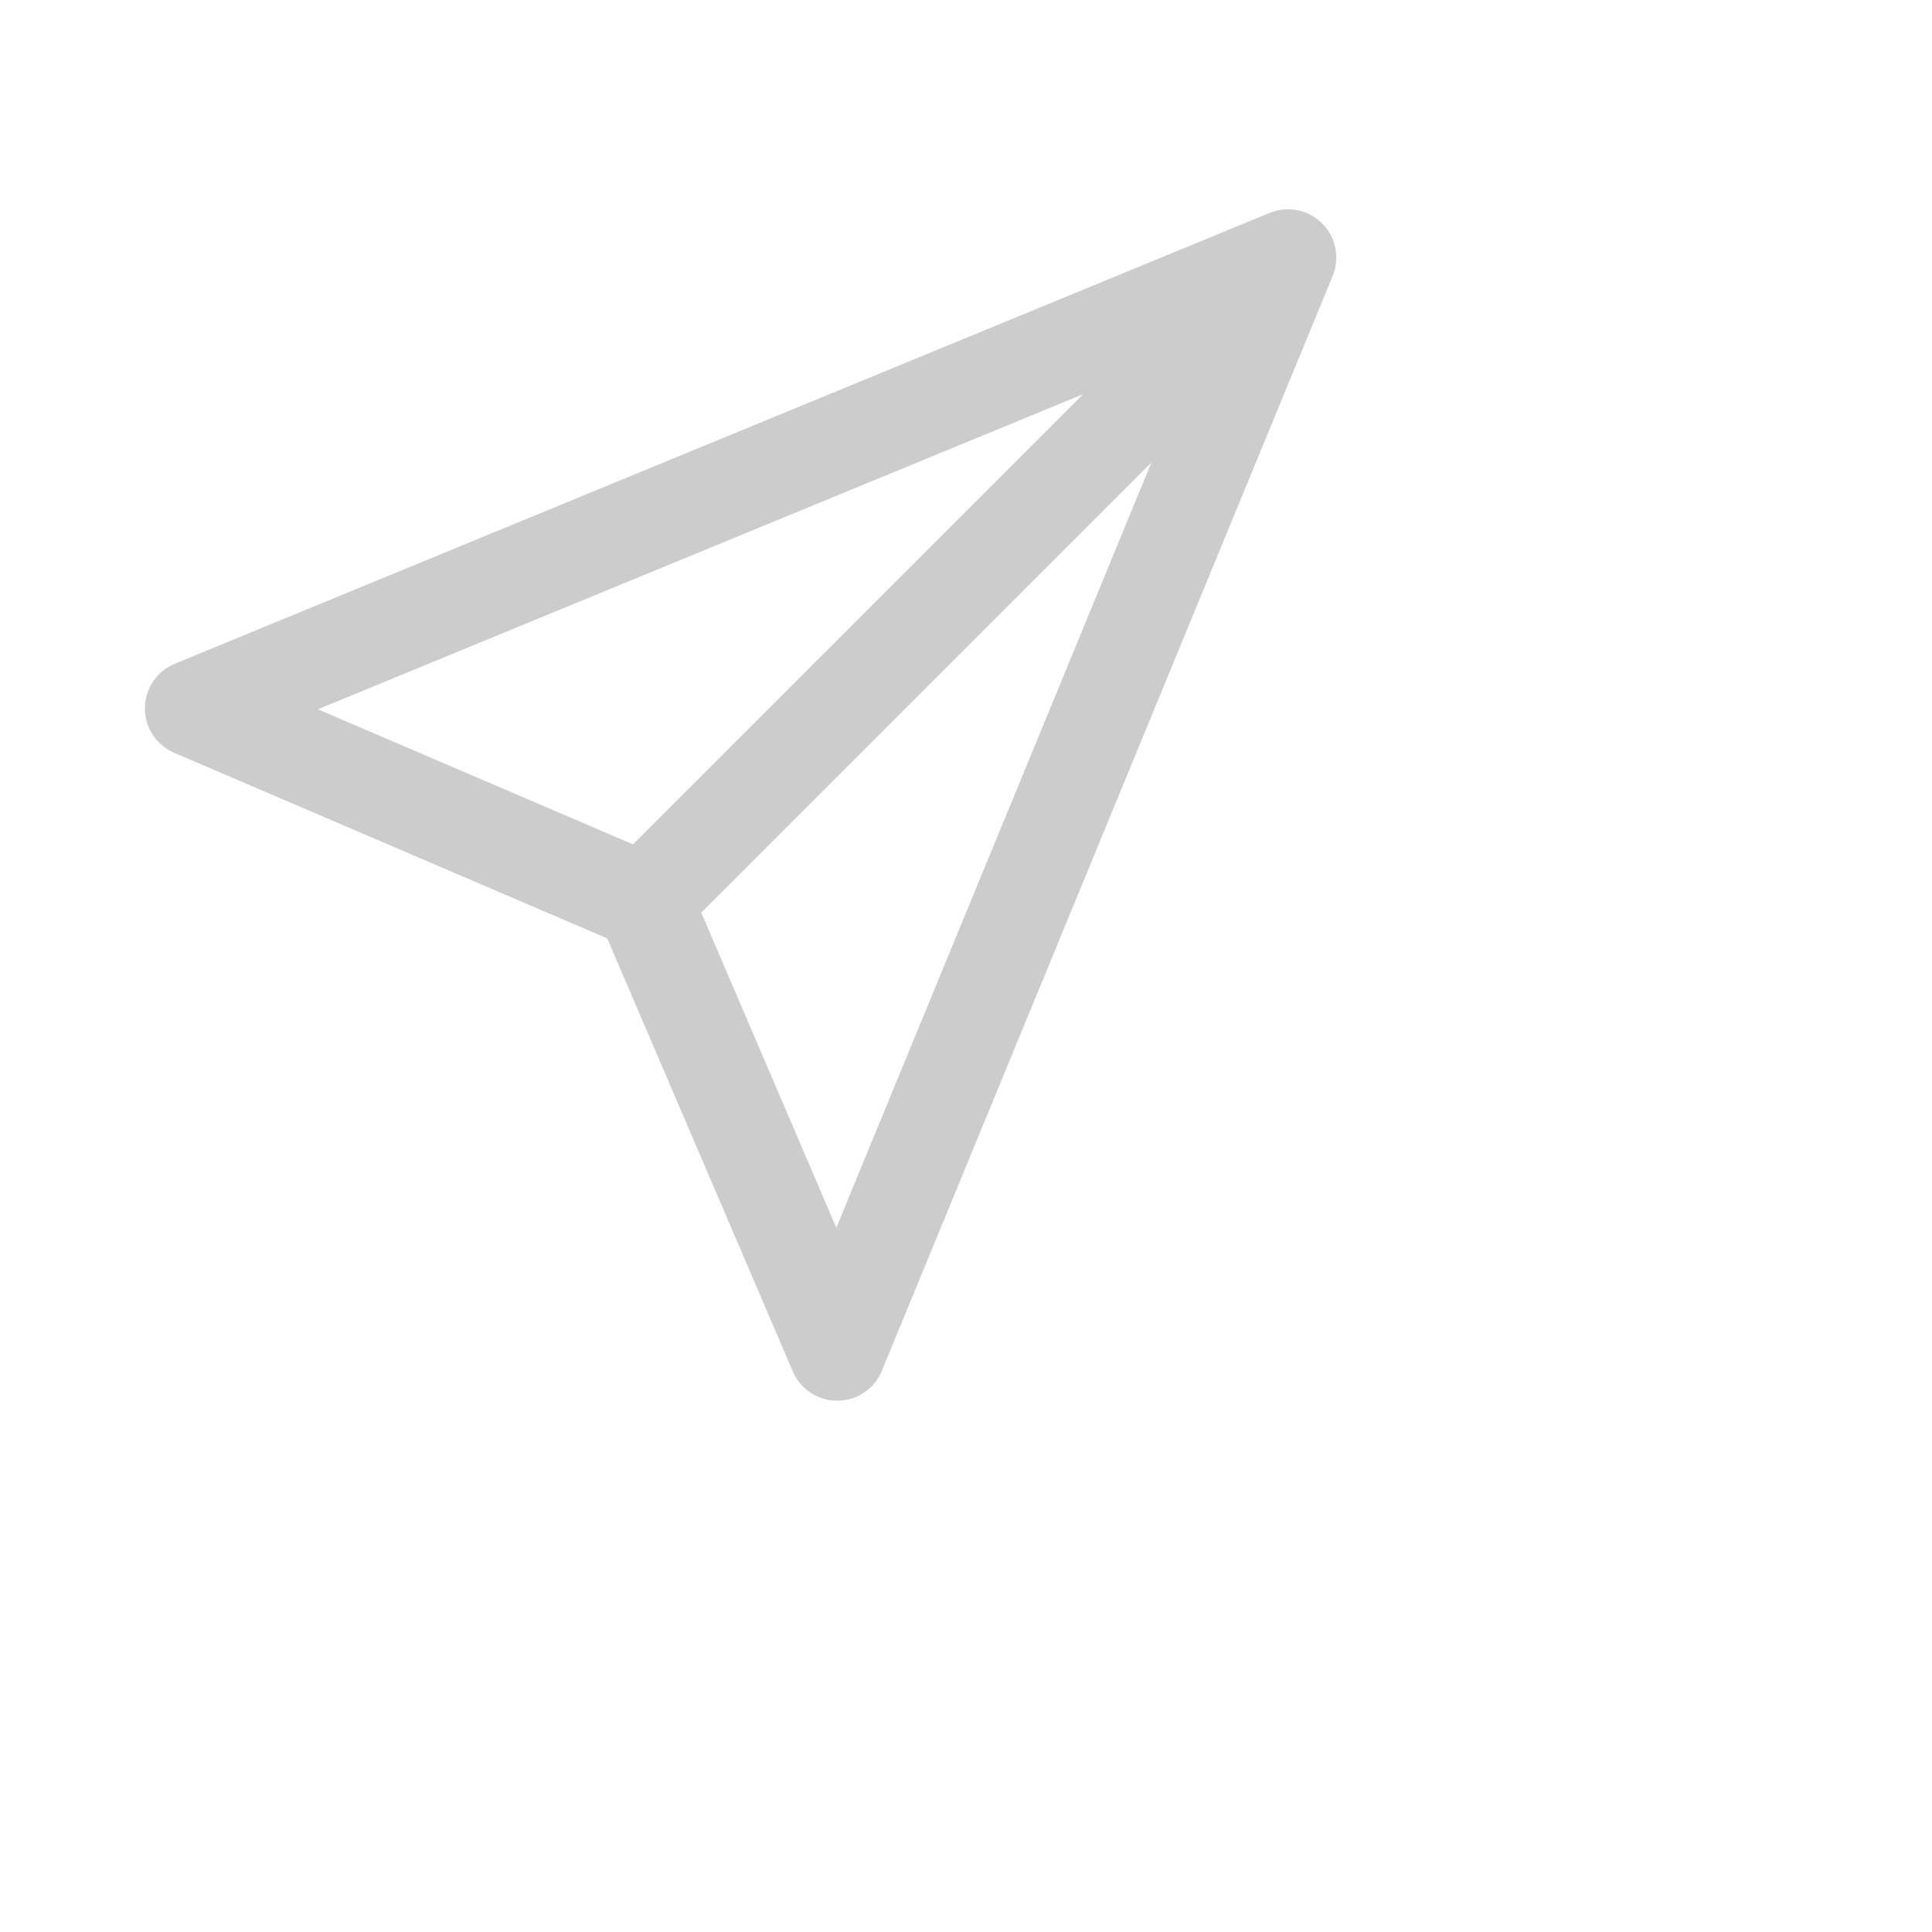 <?xml version="1.0" encoding="utf-8"?><!-- Uploaded to: SVG Repo, www.svgrepo.com, Generator: SVG Repo Mixer Tools -->
<svg width="18px" height="18px" viewBox="0 0 30 30" fill="none" xmlns="http://www.w3.org/2000/svg">
<path d="M20 4L3 11L10 14M20 4L13 21L10 14M20 4L10 14" stroke="#CCCCCC" stroke-width="1.5" stroke-linecap="round" stroke-linejoin="round"/>
</svg>